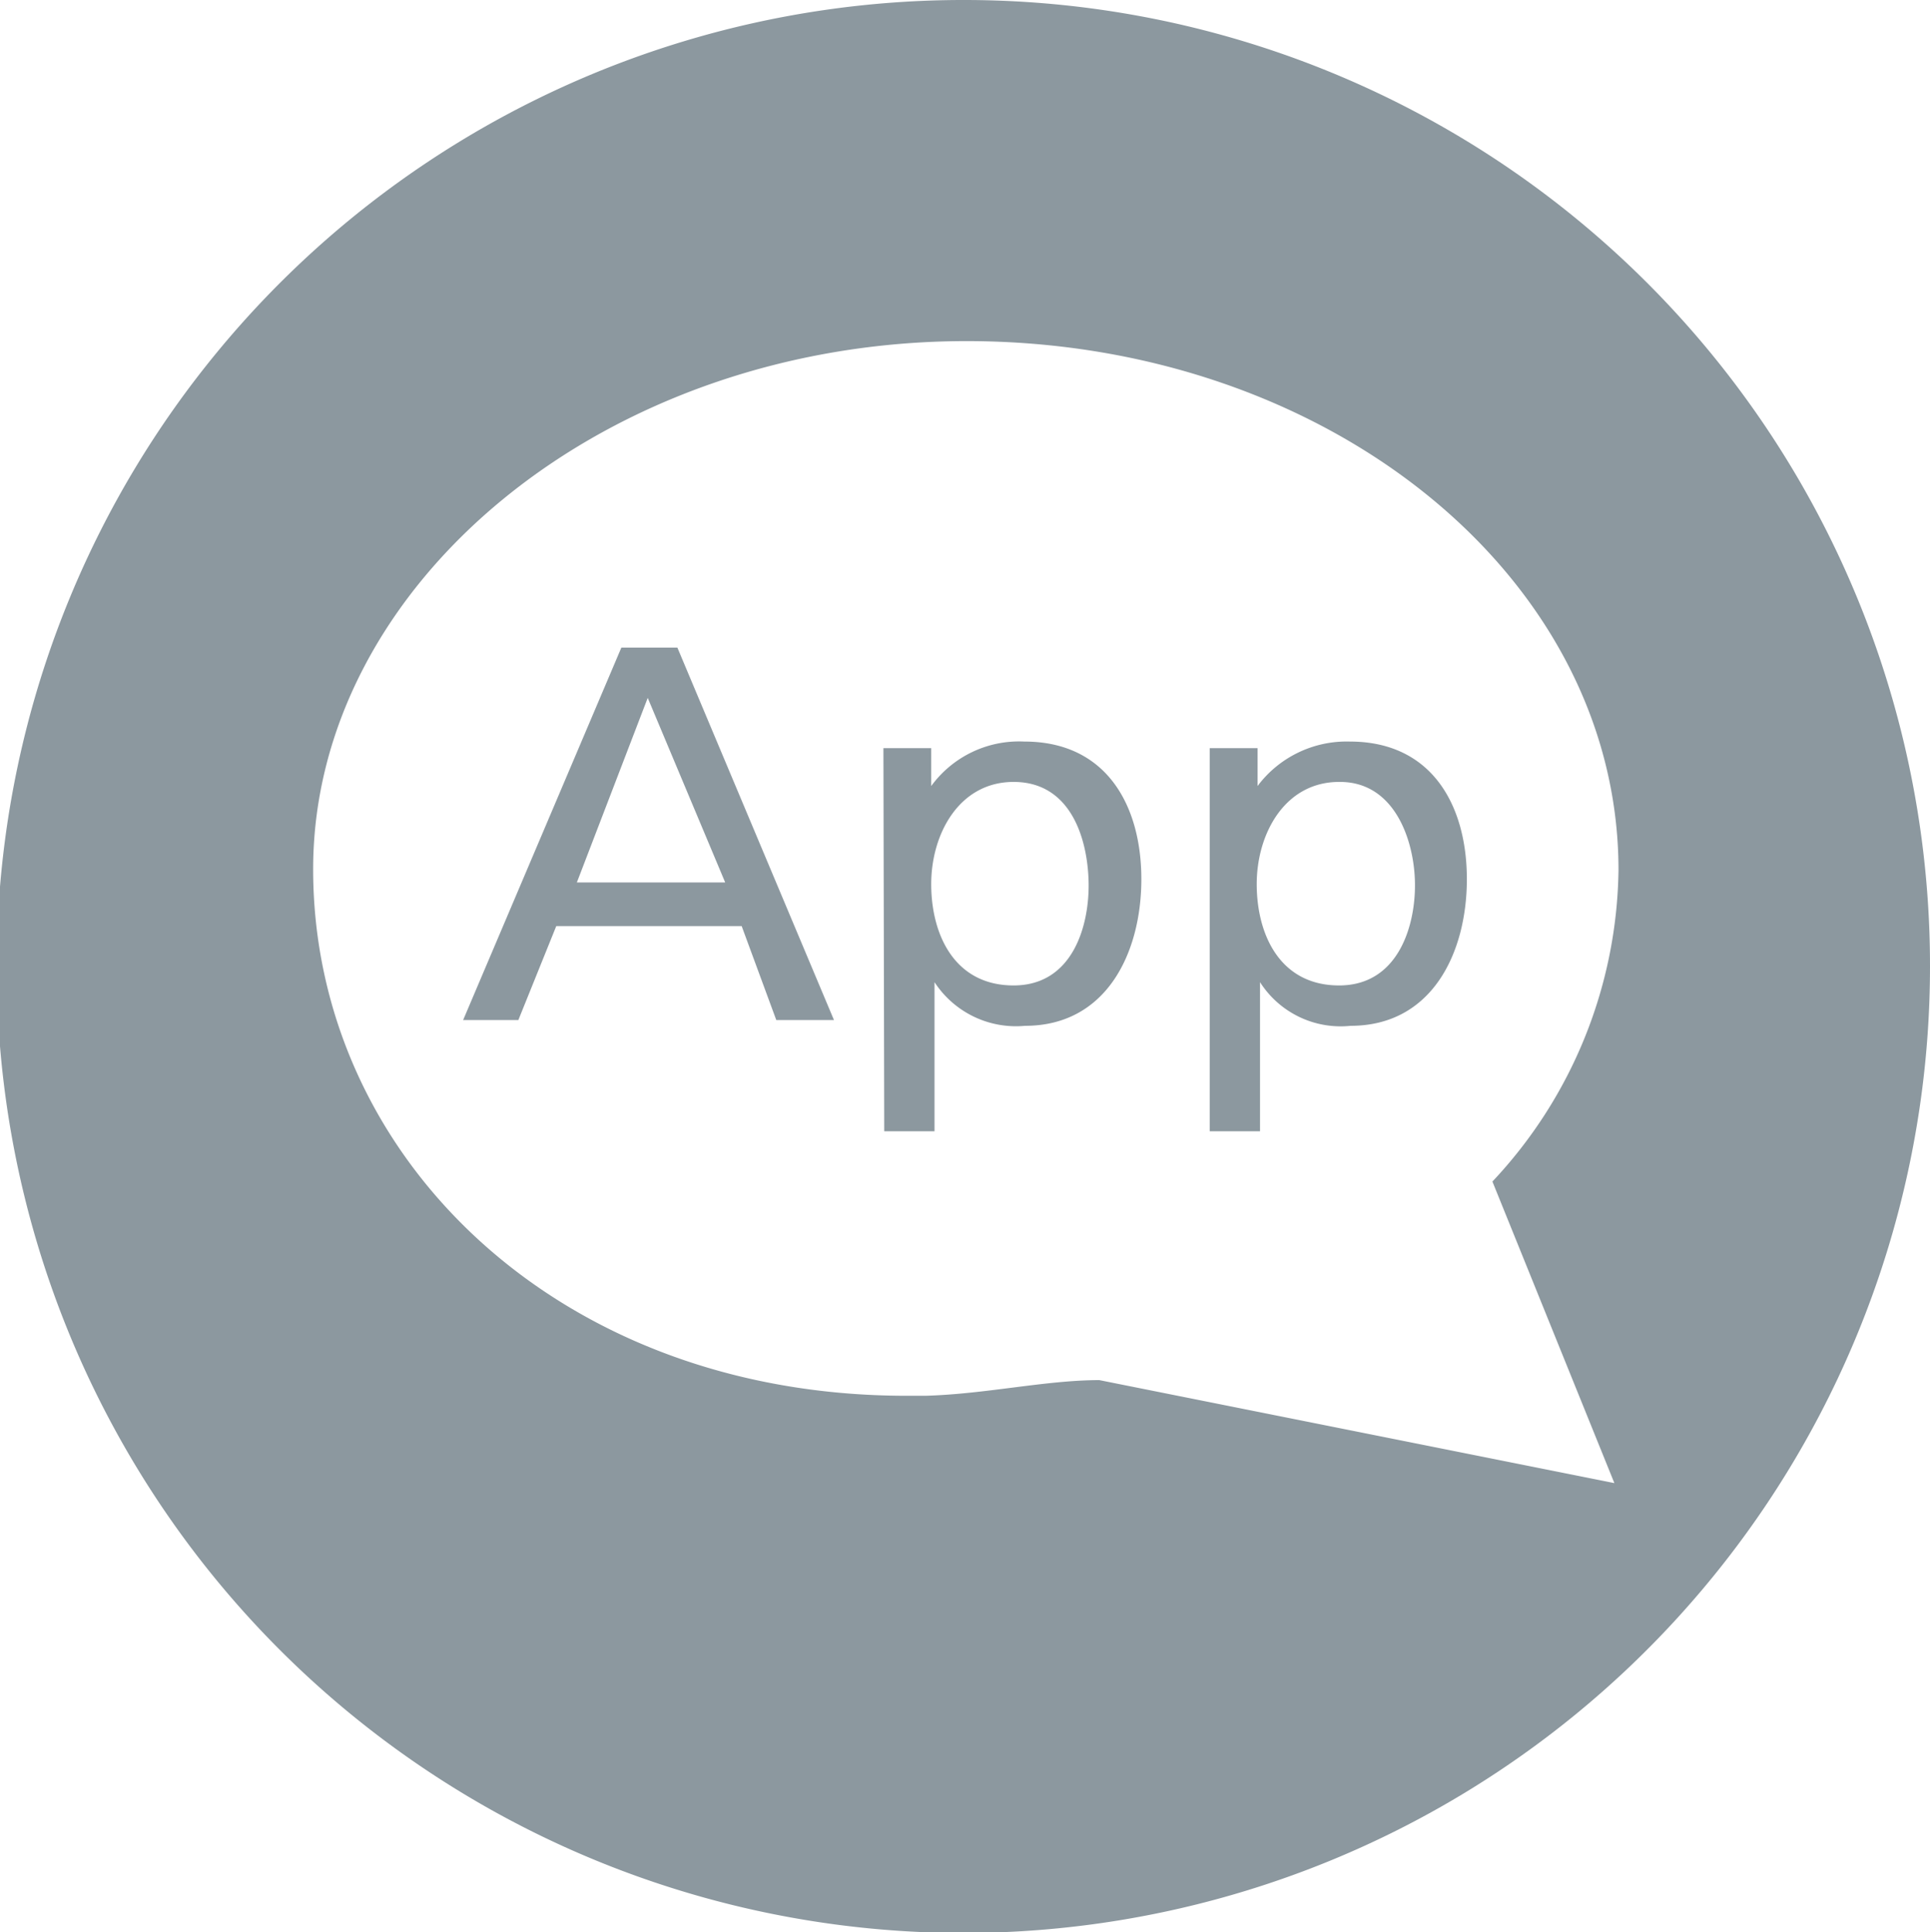 <?xml version="1.0" encoding="UTF-8"?> <svg xmlns="http://www.w3.org/2000/svg" id="Layer_1" data-name="Layer 1" viewBox="0 0 23.42 23.45"><defs><style>.cls-1{fill:#8c989f;}</style></defs><path class="cls-1" d="M19.59,18l-6.25-1.25c-.65,0-1.38.17-2.11.19H11c-4.25,0-7.2-2.92-7.2-6.39s3.55-6.41,7.93-6.41S19.64,7,19.64,10.56a5.62,5.62,0,0,1-1.53,3.78ZM11.71,0A11.73,11.73,0,1,0,23.42,11.73,11.72,11.72,0,0,0,11.71,0Z"></path><path class="cls-1" d="M7.86,8.47,7,10.71h1.8Zm-.32-.61h.68l1.9,4.52h-.7L9,11.24H6.75l-.46,1.14H5.62Z"></path><path class="cls-1" d="M12.3,9.49c-.66,0-1,.63-1,1.24s.28,1.23,1,1.23.92-.73.91-1.25S13,9.49,12.3,9.49m-1.58-.41h.58v.46h0A1.32,1.32,0,0,1,12.43,9c1,0,1.42.78,1.42,1.67s-.42,1.78-1.41,1.78a1.18,1.18,0,0,1-1.1-.53h0v1.81h-.61Z"></path><path class="cls-1" d="M16.25,9.49c-.66,0-1,.63-1,1.24s.28,1.23,1,1.23.93-.73.92-1.25-.25-1.22-.91-1.22m-1.58-.41h.58v.46h0A1.35,1.35,0,0,1,16.38,9c1,0,1.42.78,1.42,1.67s-.42,1.78-1.41,1.78a1.16,1.16,0,0,1-1.1-.53h0v1.81h-.61Z"></path></svg> 